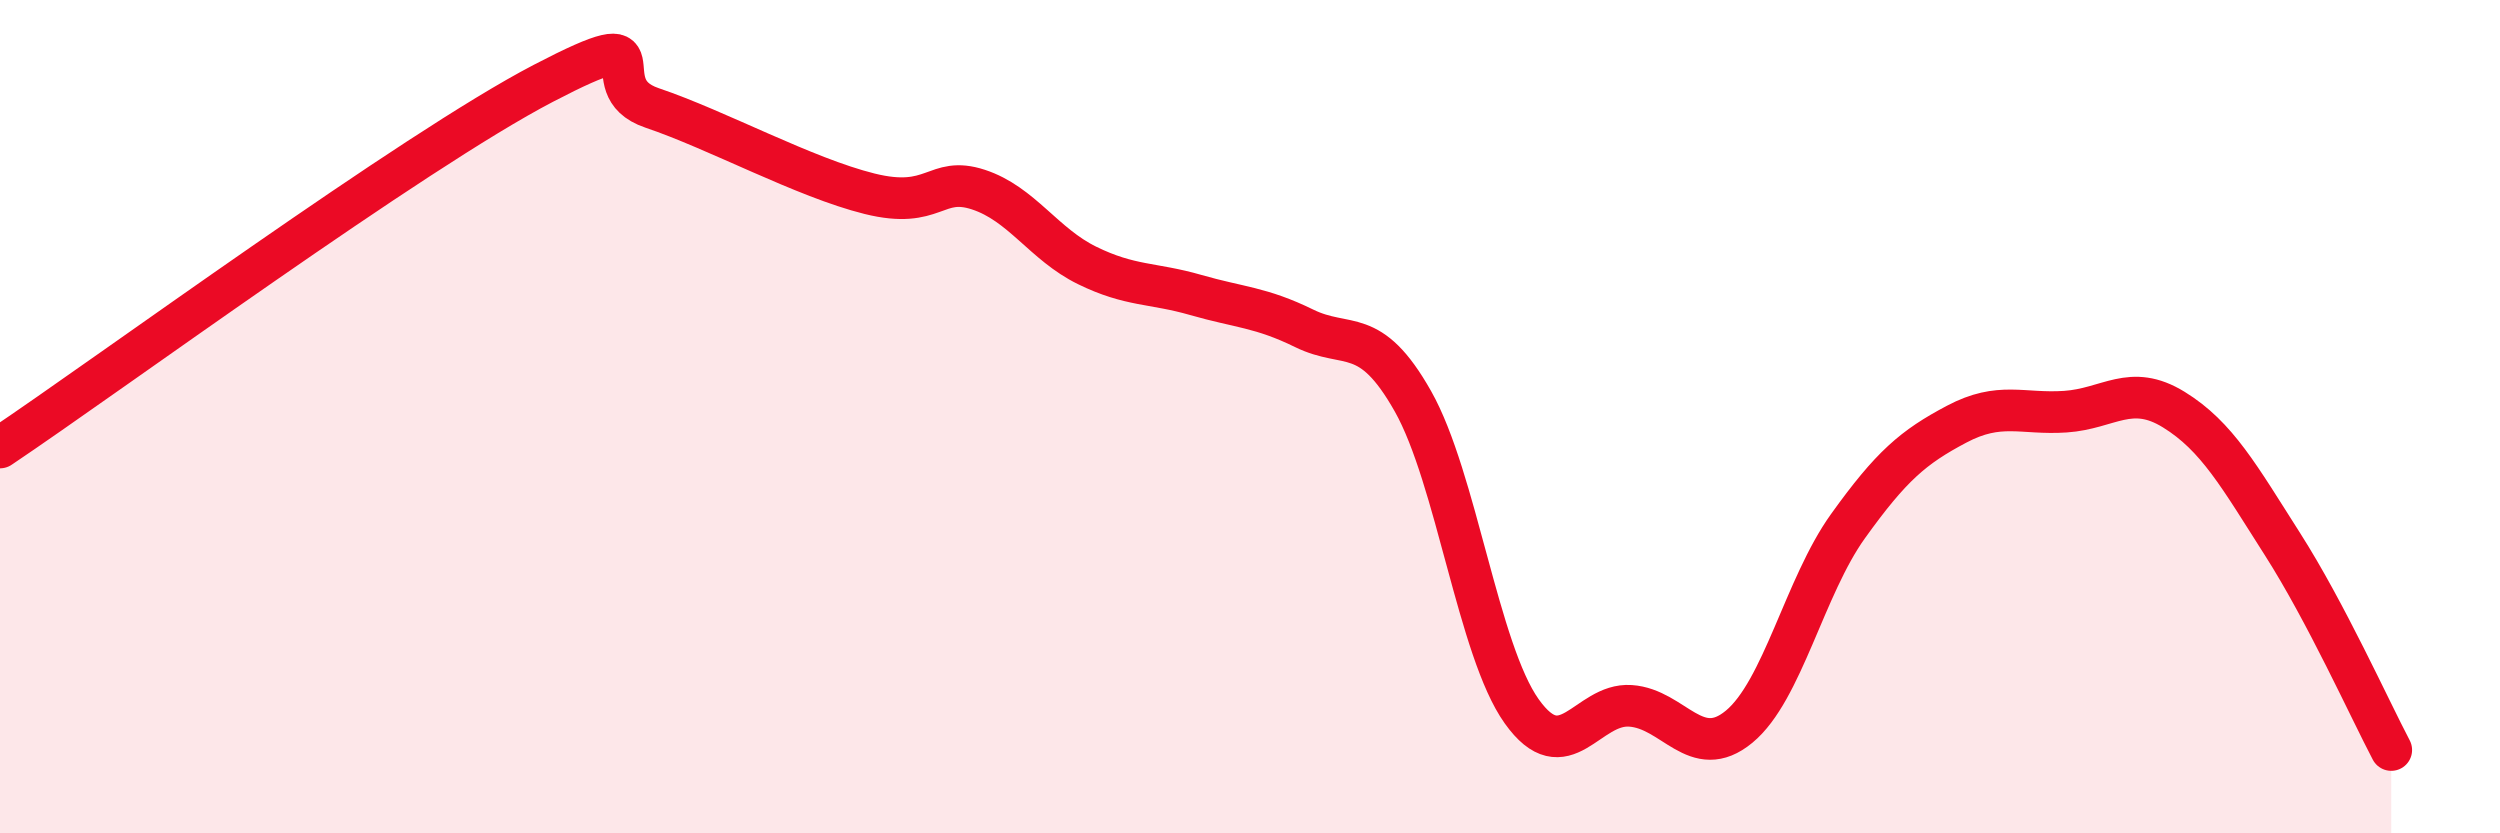 
    <svg width="60" height="20" viewBox="0 0 60 20" xmlns="http://www.w3.org/2000/svg">
      <path
        d="M 0,10.74 C 2.61,8.99 9.91,3.63 13.04,2 C 16.17,0.37 14.08,2.06 15.65,2.59 C 17.22,3.12 19.3,4.26 20.87,4.65 C 22.44,5.04 22.44,4.21 23.48,4.55 C 24.52,4.89 25.05,5.86 26.09,6.37 C 27.13,6.88 27.66,6.78 28.7,7.08 C 29.74,7.38 30.26,7.37 31.3,7.88 C 32.34,8.39 32.87,7.79 33.91,9.63 C 34.95,11.47 35.48,15.61 36.52,17.07 C 37.56,18.53 38.09,16.87 39.13,16.94 C 40.17,17.01 40.7,18.3 41.74,17.44 C 42.78,16.58 43.31,14.08 44.35,12.63 C 45.39,11.18 45.92,10.73 46.96,10.18 C 48,9.63 48.53,9.95 49.57,9.88 C 50.61,9.81 51.13,9.19 52.17,9.83 C 53.21,10.47 53.74,11.43 54.78,13.06 C 55.82,14.69 56.87,17.01 57.39,18L57.39 20L0 20Z"
        fill="#EB0A25"
        opacity="0.1"
        stroke-linecap="round"
        stroke-linejoin="round"
      />
      <path
        d="M 0,10.74 C 2.61,8.99 9.91,3.63 13.04,2 C 16.17,0.37 14.08,2.06 15.65,2.59 C 17.22,3.12 19.3,4.26 20.87,4.65 C 22.44,5.04 22.44,4.21 23.48,4.55 C 24.52,4.89 25.05,5.86 26.09,6.37 C 27.13,6.88 27.66,6.78 28.7,7.08 C 29.74,7.38 30.26,7.37 31.3,7.88 C 32.34,8.39 32.87,7.79 33.91,9.63 C 34.95,11.47 35.48,15.61 36.52,17.07 C 37.56,18.53 38.09,16.87 39.13,16.94 C 40.17,17.01 40.7,18.3 41.74,17.44 C 42.78,16.58 43.31,14.08 44.35,12.63 C 45.39,11.18 45.92,10.73 46.96,10.18 C 48,9.63 48.53,9.95 49.57,9.88 C 50.61,9.81 51.13,9.19 52.17,9.83 C 53.21,10.47 53.74,11.43 54.78,13.06 C 55.82,14.69 56.87,17.01 57.39,18"
        stroke="#EB0A25"
        stroke-width="1"
        fill="none"
        stroke-linecap="round"
        stroke-linejoin="round"
      />
    </svg>
  